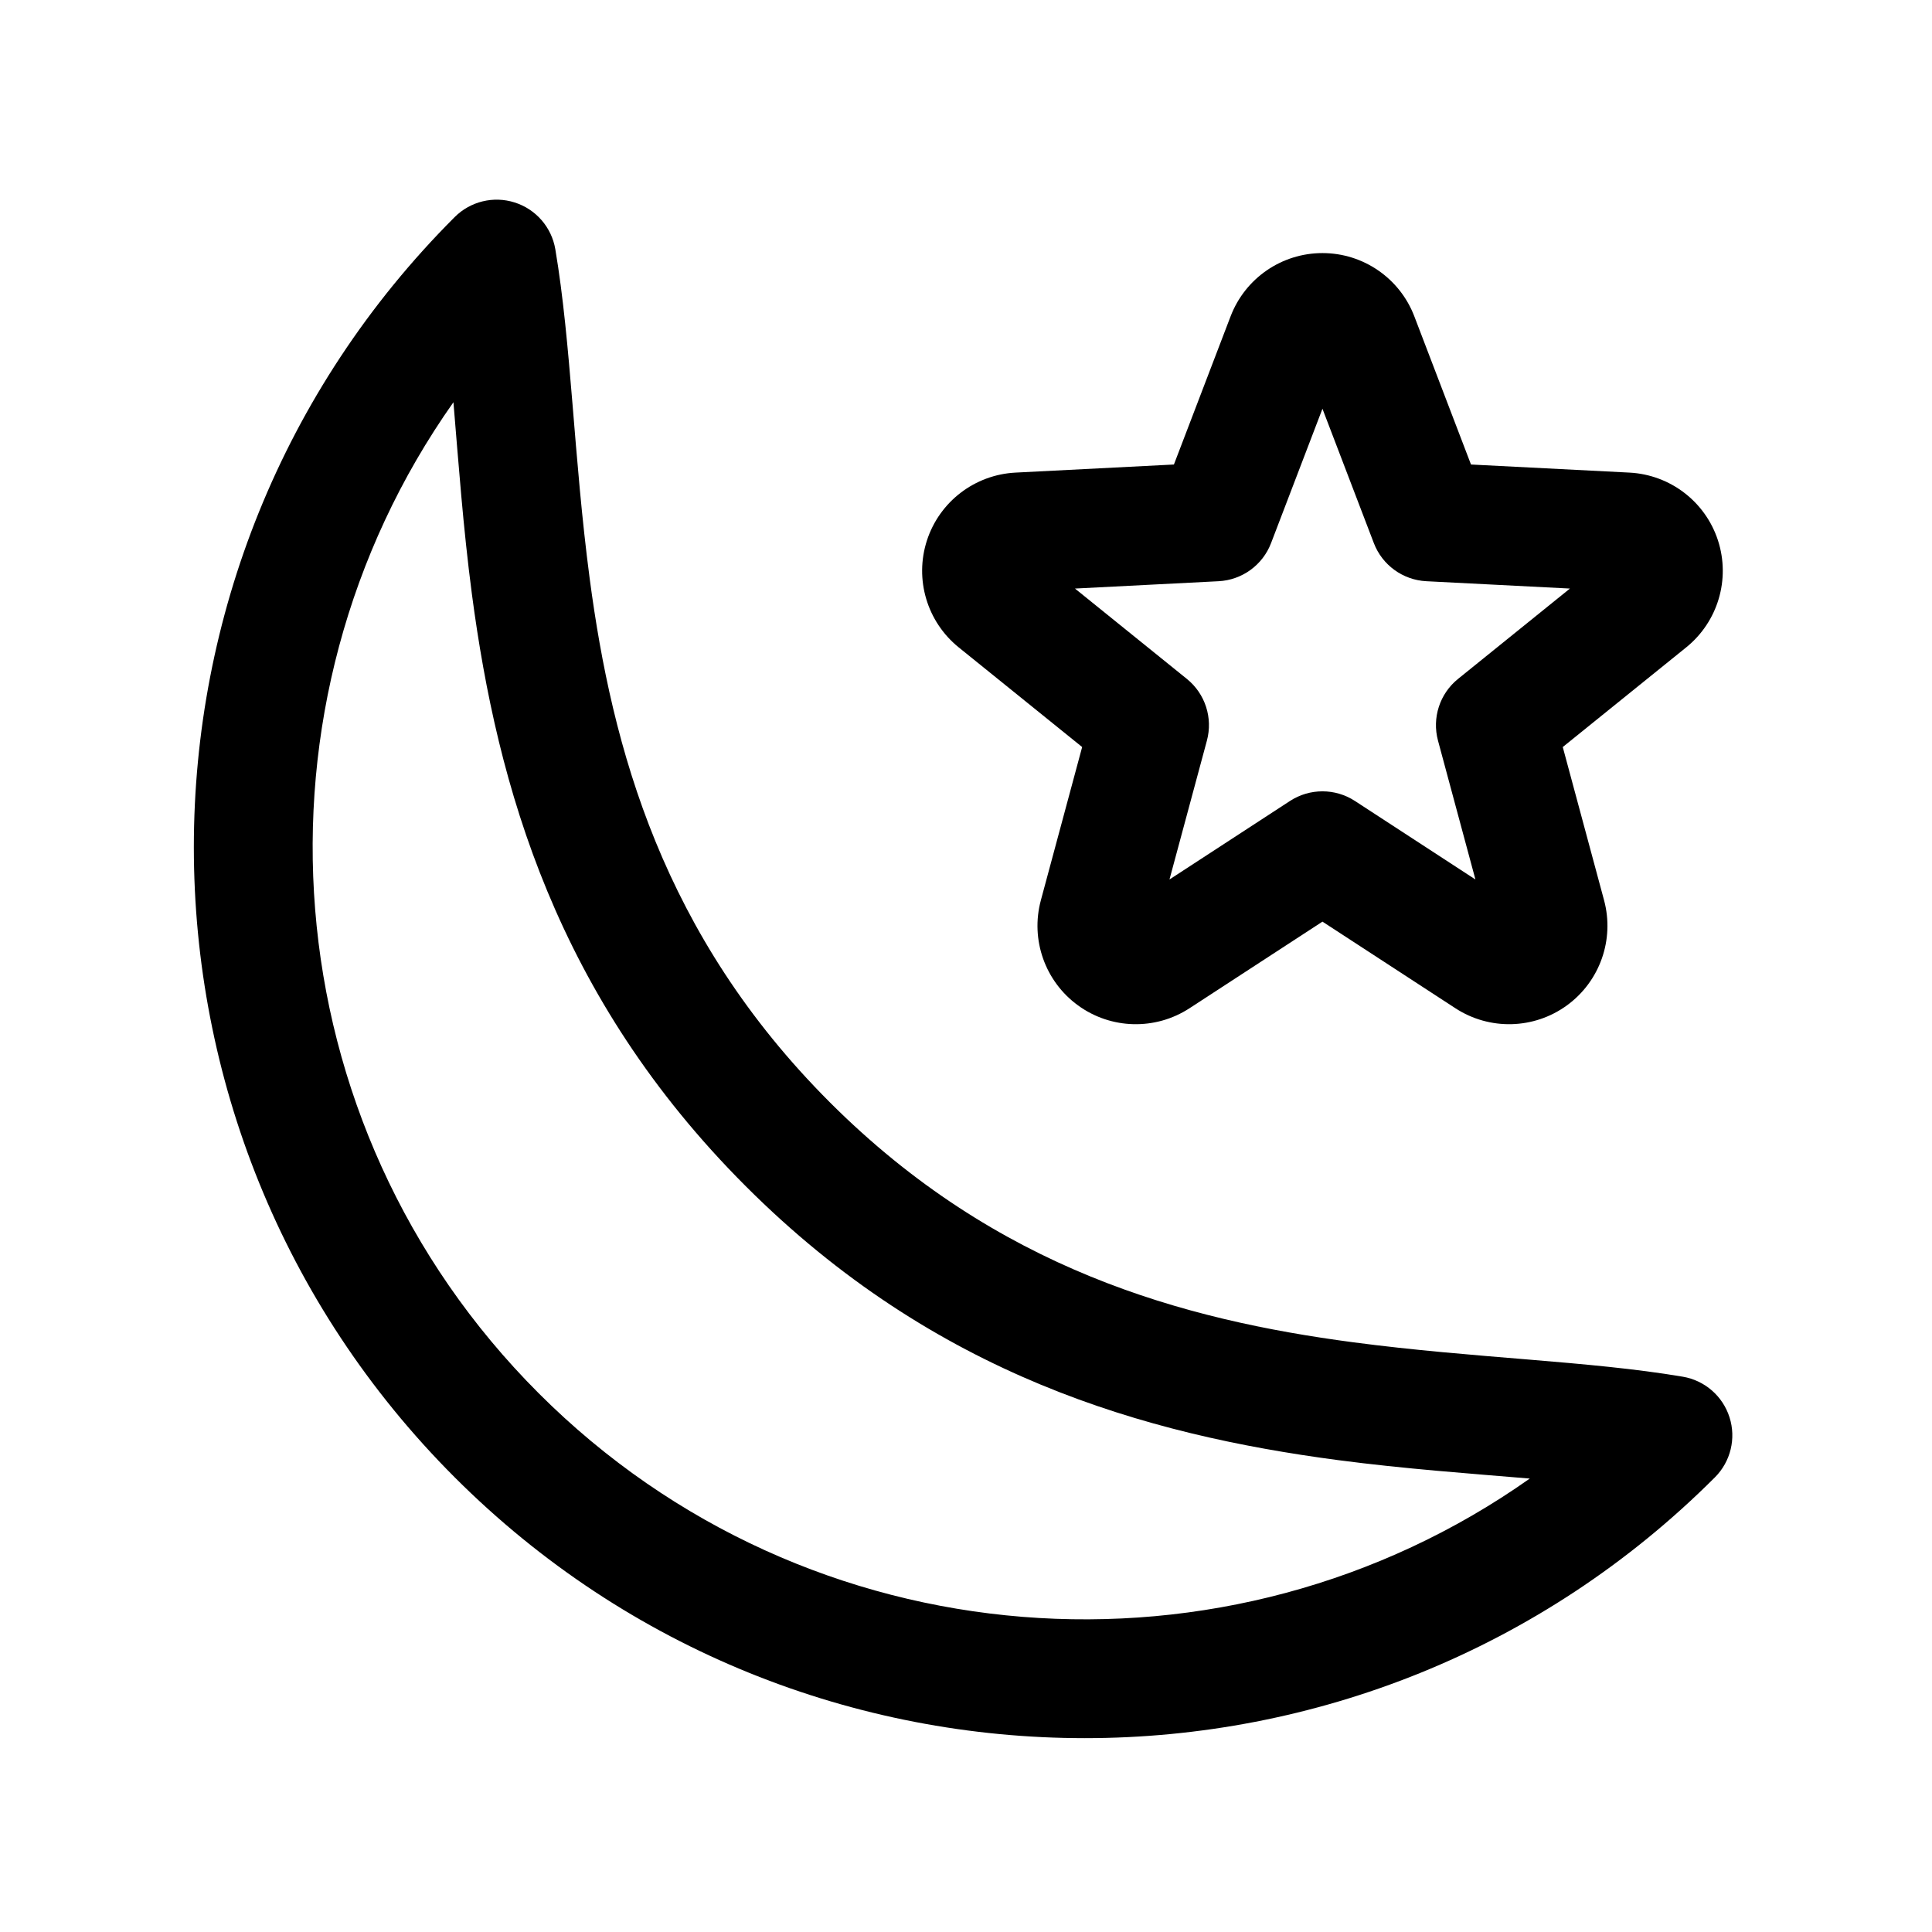 <?xml version="1.0" encoding="UTF-8"?>
<!-- Uploaded to: ICON Repo, www.iconrepo.com, Generator: ICON Repo Mixer Tools -->
<svg fill="#000000" width="800px" height="800px" version="1.1" viewBox="144 144 512 512" xmlns="http://www.w3.org/2000/svg">
 <g fill-rule="evenodd">
  <path d="m291.16 210.02c-0.992-5.801-5.144-10.578-10.754-12.359-5.602-1.793-11.746-0.301-15.91 3.863-92.168 92.168-92.168 241.81 0 333.98 92.168 92.168 241.81 92.168 333.98 0 4.164-4.164 5.656-10.309 3.863-15.906-1.781-5.613-6.559-9.766-12.355-10.754-25.039-4.242-55.141-4.867-87.336-9.121-44.988-5.953-94.453-19.324-138.75-63.621s-57.664-93.762-63.621-138.75c-4.254-32.195-4.875-62.301-9.117-87.336zm-26.996 40.578c1.344 15.973 2.559 33.109 4.898 50.875 6.734 50.953 22.41 106.73 72.574 156.89 50.16 50.164 105.94 65.836 156.89 72.574 17.77 2.336 34.902 3.551 50.879 4.898-79.855 56.387-191.18 48.859-262.64-22.602-71.461-71.461-78.988-182.79-22.598-262.64z"/>
  <path d="m470.12 227.83-15.02 39.27-41.984 2.144c-10.797 0.555-20.133 7.707-23.469 17.977-3.332 10.285 0.016 21.551 8.422 28.34l32.711 26.41-10.941 40.605c-2.809 10.434 1.105 21.512 9.848 27.867 8.734 6.356 20.488 6.652 29.543 0.754l35.234-22.953 35.234 22.953c9.055 5.898 20.809 5.602 29.543-0.754 8.742-6.356 12.656-17.434 9.852-27.867l-10.945-40.605 32.711-26.41c8.406-6.789 11.754-18.055 8.422-28.34-3.336-10.27-12.672-17.422-23.469-17.977l-41.984-2.144-15.02-39.27c-3.859-10.094-13.535-16.762-24.344-16.762s-20.484 6.668-24.344 16.762zm24.344 24.492 13.617 35.602c2.227 5.828 7.68 9.781 13.898 10.105l38.07 1.945-29.664 23.953c-4.844 3.914-6.922 10.324-5.301 16.344l9.918 36.801-31.941-20.812c-5.223-3.398-11.973-3.398-17.195 0l-31.941 20.812 9.918-36.801c1.621-6.019-0.457-12.43-5.301-16.344l-29.664-23.953 38.07-1.945c6.223-0.324 11.672-4.277 13.898-10.105z"/>
 </g>
</svg>